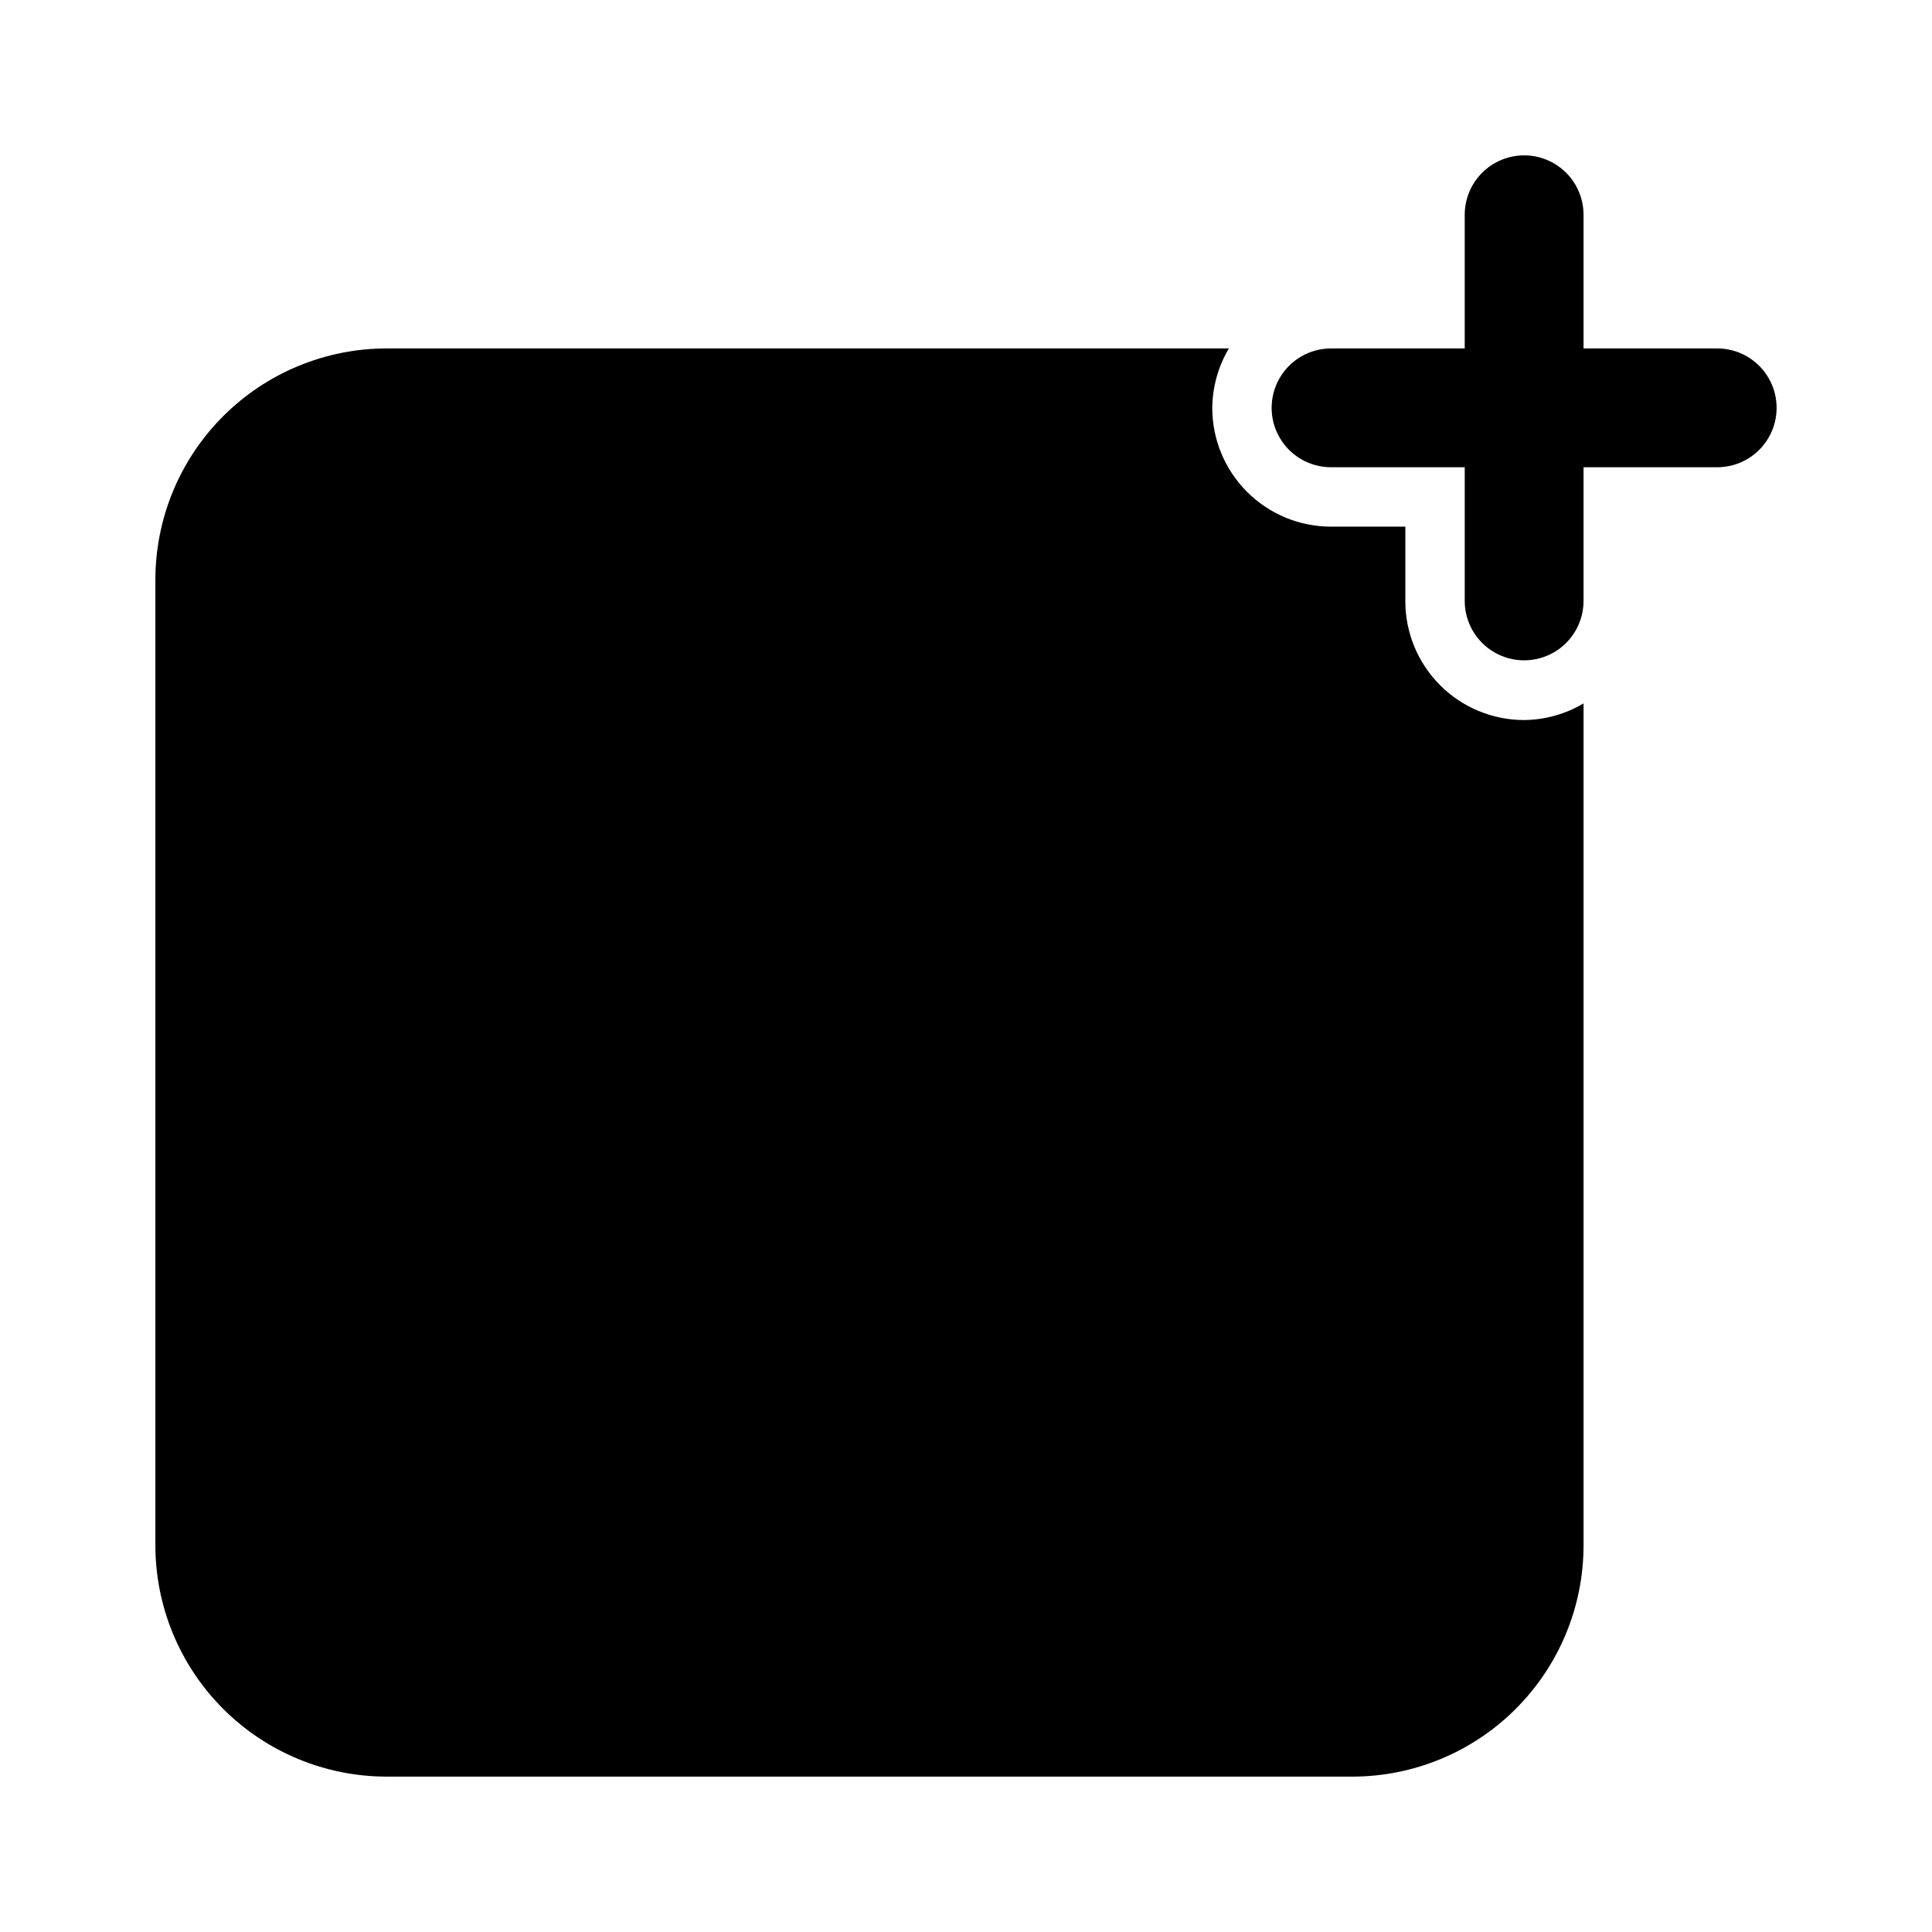 <?xml version="1.0" encoding="UTF-8"?>
<!-- Uploaded to: ICON Repo, www.svgrepo.com, Generator: ICON Repo Mixer Tools -->
<svg fill="#000000" width="800px" height="800px" version="1.1" viewBox="144 144 512 512" xmlns="http://www.w3.org/2000/svg">
 <g>
  <path d="m516.43 303.25v-19.68h-19.68c-8.352 0-16.359-3.316-22.266-9.223-5.906-5.902-9.223-13.914-9.223-22.266 0.059-5.543 1.578-10.973 4.406-15.742h-223.17c-16.262 0-31.859 6.461-43.359 17.961s-17.961 27.098-17.961 43.363v255.84c0 16.262 6.461 31.859 17.961 43.359 11.5 11.504 27.098 17.961 43.359 17.961h255.84c16.262 0 31.859-6.457 43.359-17.961 11.5-11.5 17.961-27.098 17.961-43.359v-223.09c-4.766 2.828-10.199 4.352-15.742 4.406-8.363 0-16.387-3.328-22.293-9.25s-9.215-13.949-9.195-22.316z"/>
  <path d="m599.08 236.34h-35.426v-35.426c0-5.625-3-10.82-7.871-13.633s-10.871-2.812-15.742 0c-4.871 2.812-7.875 8.008-7.875 13.633v35.426h-35.426 0.004c-5.625 0-10.824 3-13.637 7.871-2.812 4.871-2.812 10.871 0 15.746 2.812 4.871 8.012 7.871 13.637 7.871h35.426v35.426l-0.004-0.004c0 5.625 3.004 10.824 7.875 13.637 4.871 2.812 10.871 2.812 15.742 0s7.871-8.012 7.871-13.637v-35.426h35.426v0.004c5.625 0 10.824-3 13.633-7.871 2.812-4.875 2.812-10.875 0-15.746-2.809-4.871-8.008-7.871-13.633-7.871z"/>
 </g>
</svg>
